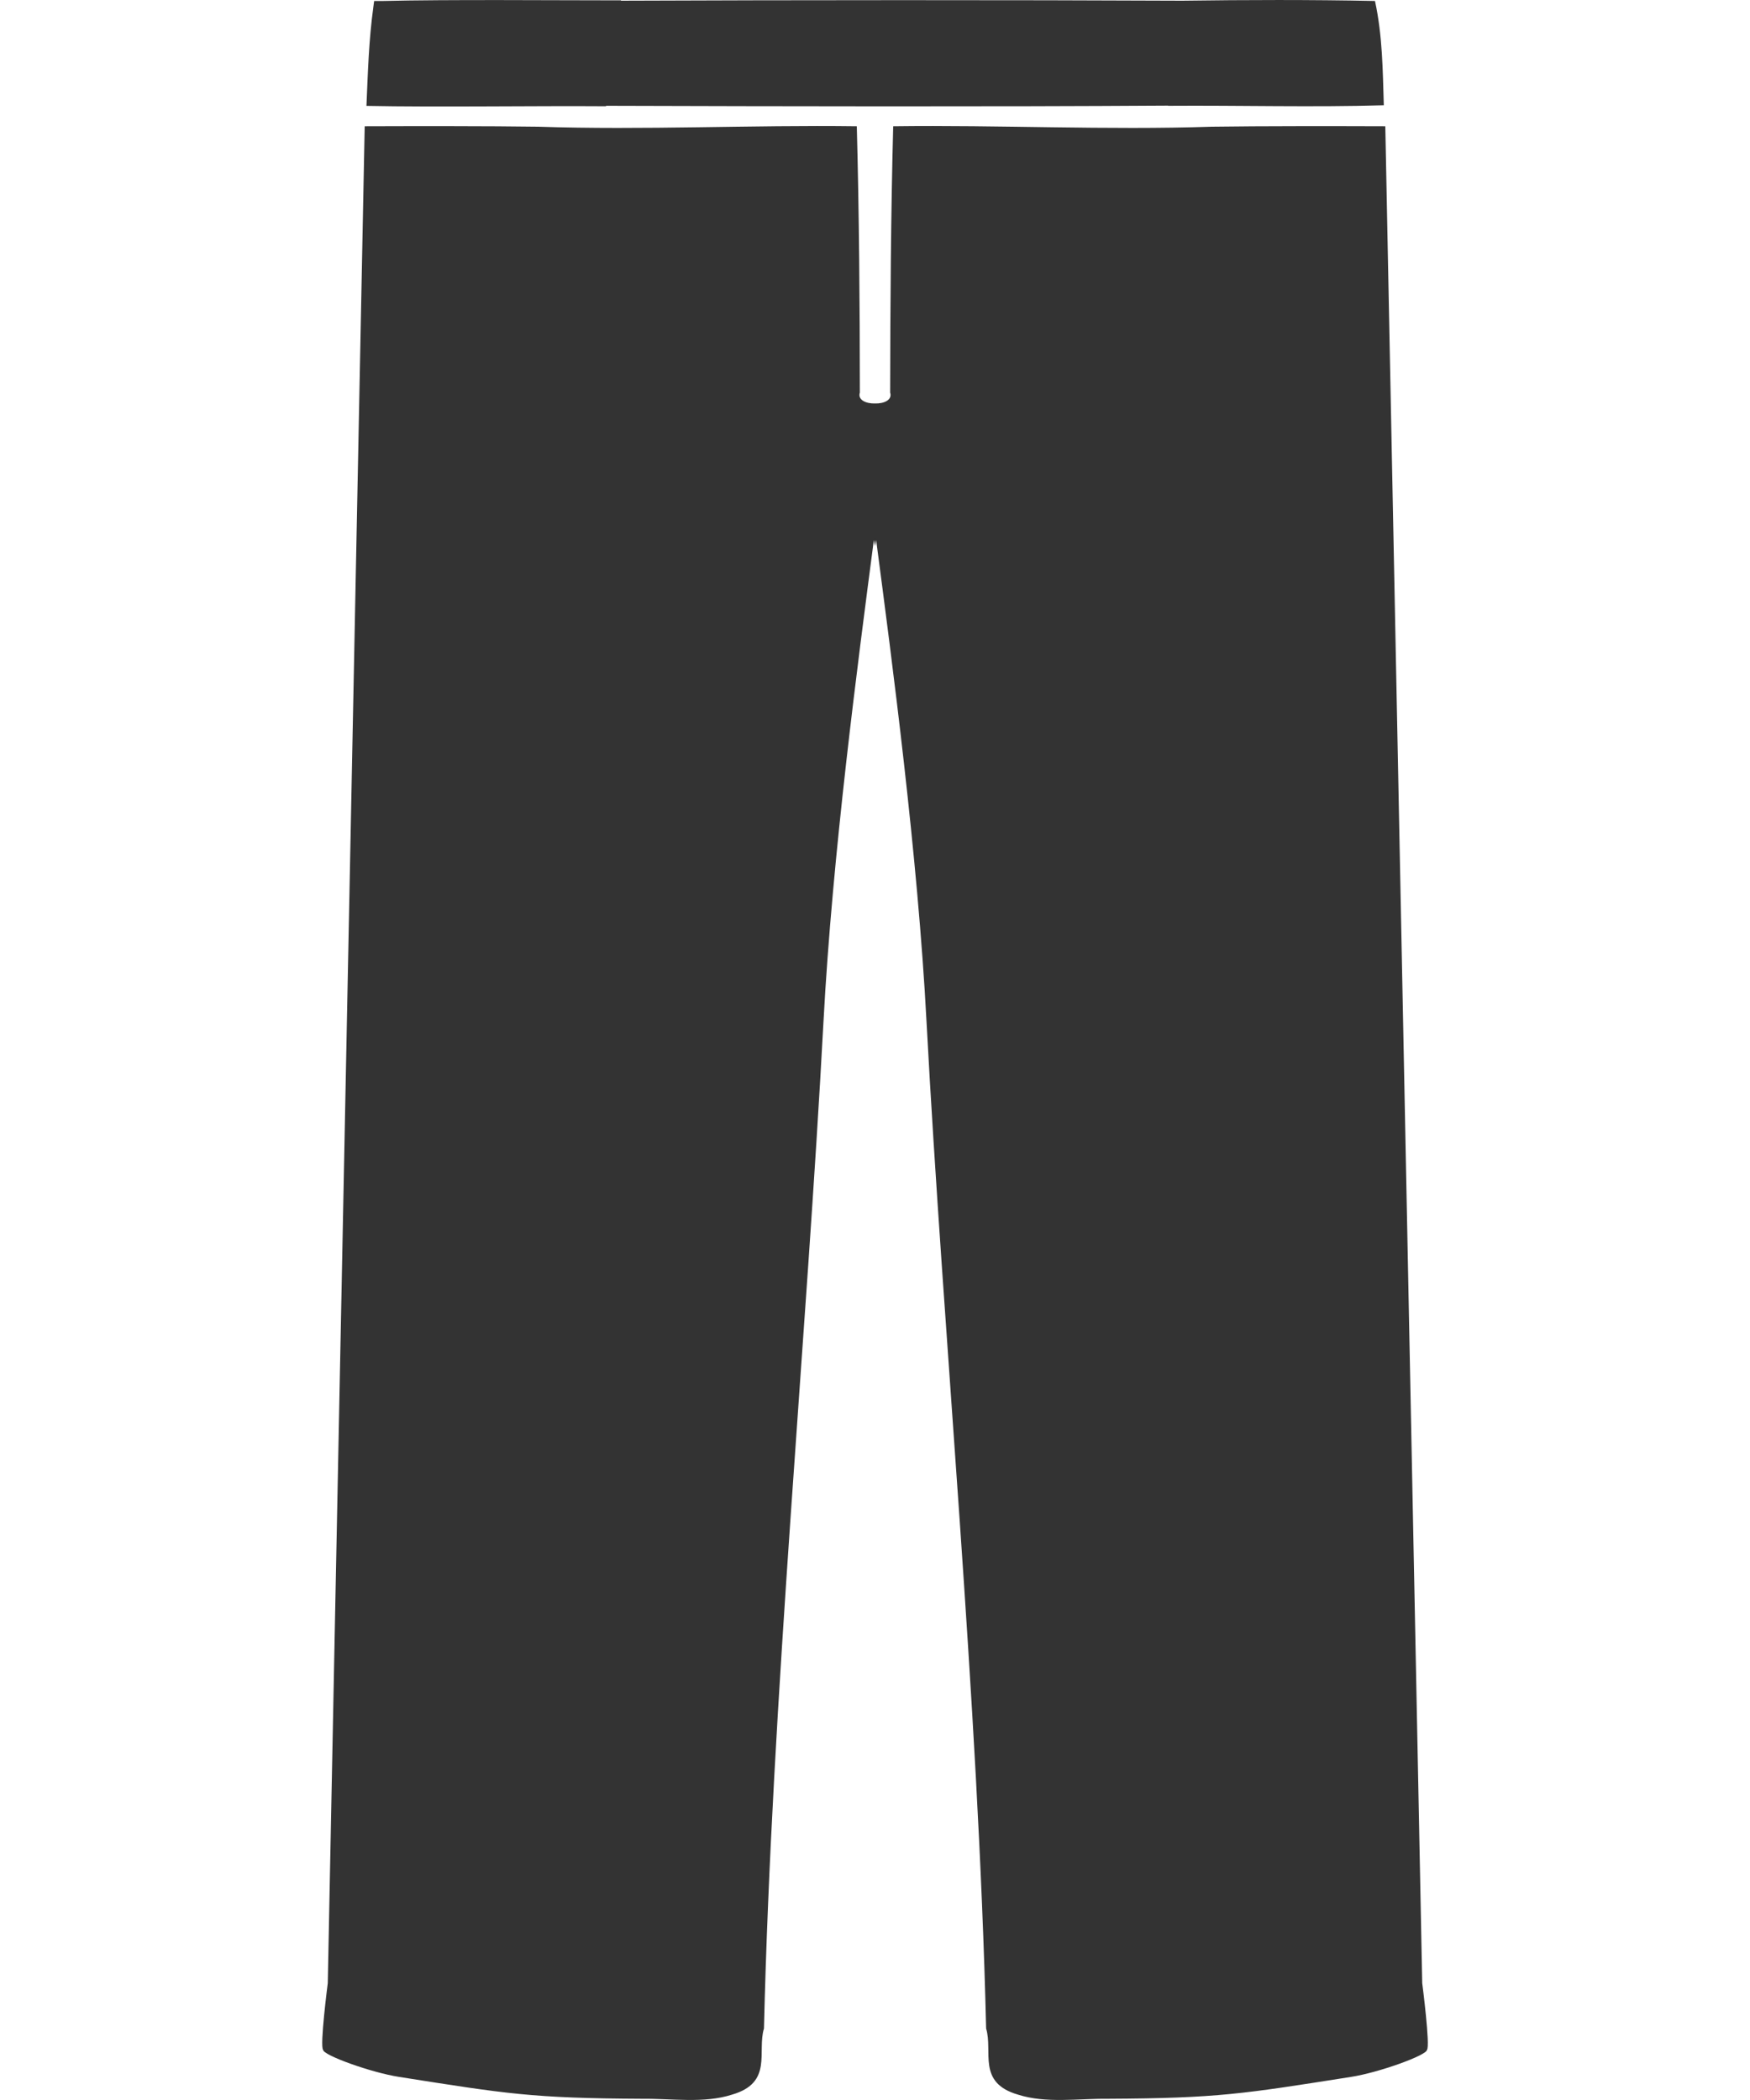 <?xml version="1.0" encoding="UTF-8"?> <svg xmlns="http://www.w3.org/2000/svg" width="20" height="24" viewBox="0 0 20 24" fill="none"><path d="M6.926 1.212C6.926 1.212 6.926 1.21 6.926 1.209C8.955 1.215 11.314 1.22 13.349 1.207C13.349 1.207 13.349 1.208 13.349 1.209C14.171 1.203 14.993 1.227 15.815 1.203C15.803 0.806 15.8 0.405 15.714 0.011C14.98 -0.004 14.245 -0.002 13.511 0.008C11.561 -0.001 9.044 0 7.097 0.008C7.097 0.007 7.097 0.006 7.097 0.004C6.345 0.004 5.131 -0.007 4.38 0.011H4.276L4.267 0.079C4.215 0.455 4.204 0.832 4.188 1.21C4.99 1.226 6.125 1.208 6.926 1.214V1.212Z" fill="#333333"></path><path d="M9.827 4.486C9.826 3.472 9.819 2.457 9.792 1.443C8.586 1.427 7.352 1.488 6.148 1.448C5.594 1.44 4.722 1.441 4.168 1.443L3.746 22.665C3.746 22.665 3.652 23.39 3.693 23.427C3.691 23.487 4.238 23.686 4.561 23.736C5.787 23.929 6.079 23.98 7.335 23.986C7.678 23.982 8.046 24.042 8.368 23.938C8.837 23.801 8.65 23.448 8.731 23.183C8.82 19.451 9.221 15.248 9.411 11.68C9.512 9.774 9.806 7.557 9.987 6.171C9.992 6.194 9.995 6.218 10 6.24V4.611C9.9 4.614 9.799 4.572 9.827 4.486Z" fill="#333333"></path><path d="M10.173 4.486C10.175 3.472 10.181 2.457 10.208 1.443C11.414 1.427 12.648 1.488 13.852 1.448C14.407 1.44 15.278 1.441 15.832 1.443L16.254 22.665C16.254 22.665 16.348 23.39 16.308 23.427C16.309 23.487 15.762 23.686 15.44 23.736C14.213 23.929 13.921 23.98 12.665 23.986C12.323 23.982 11.955 24.042 11.632 23.938C11.164 23.801 11.35 23.448 11.27 23.183C11.181 19.451 10.779 15.248 10.589 11.68C10.489 9.774 10.195 7.557 10.013 6.171C10.008 6.194 10.005 6.218 10 6.24V4.611C10.101 4.614 10.201 4.572 10.173 4.486Z" fill="#333333"></path></svg> 